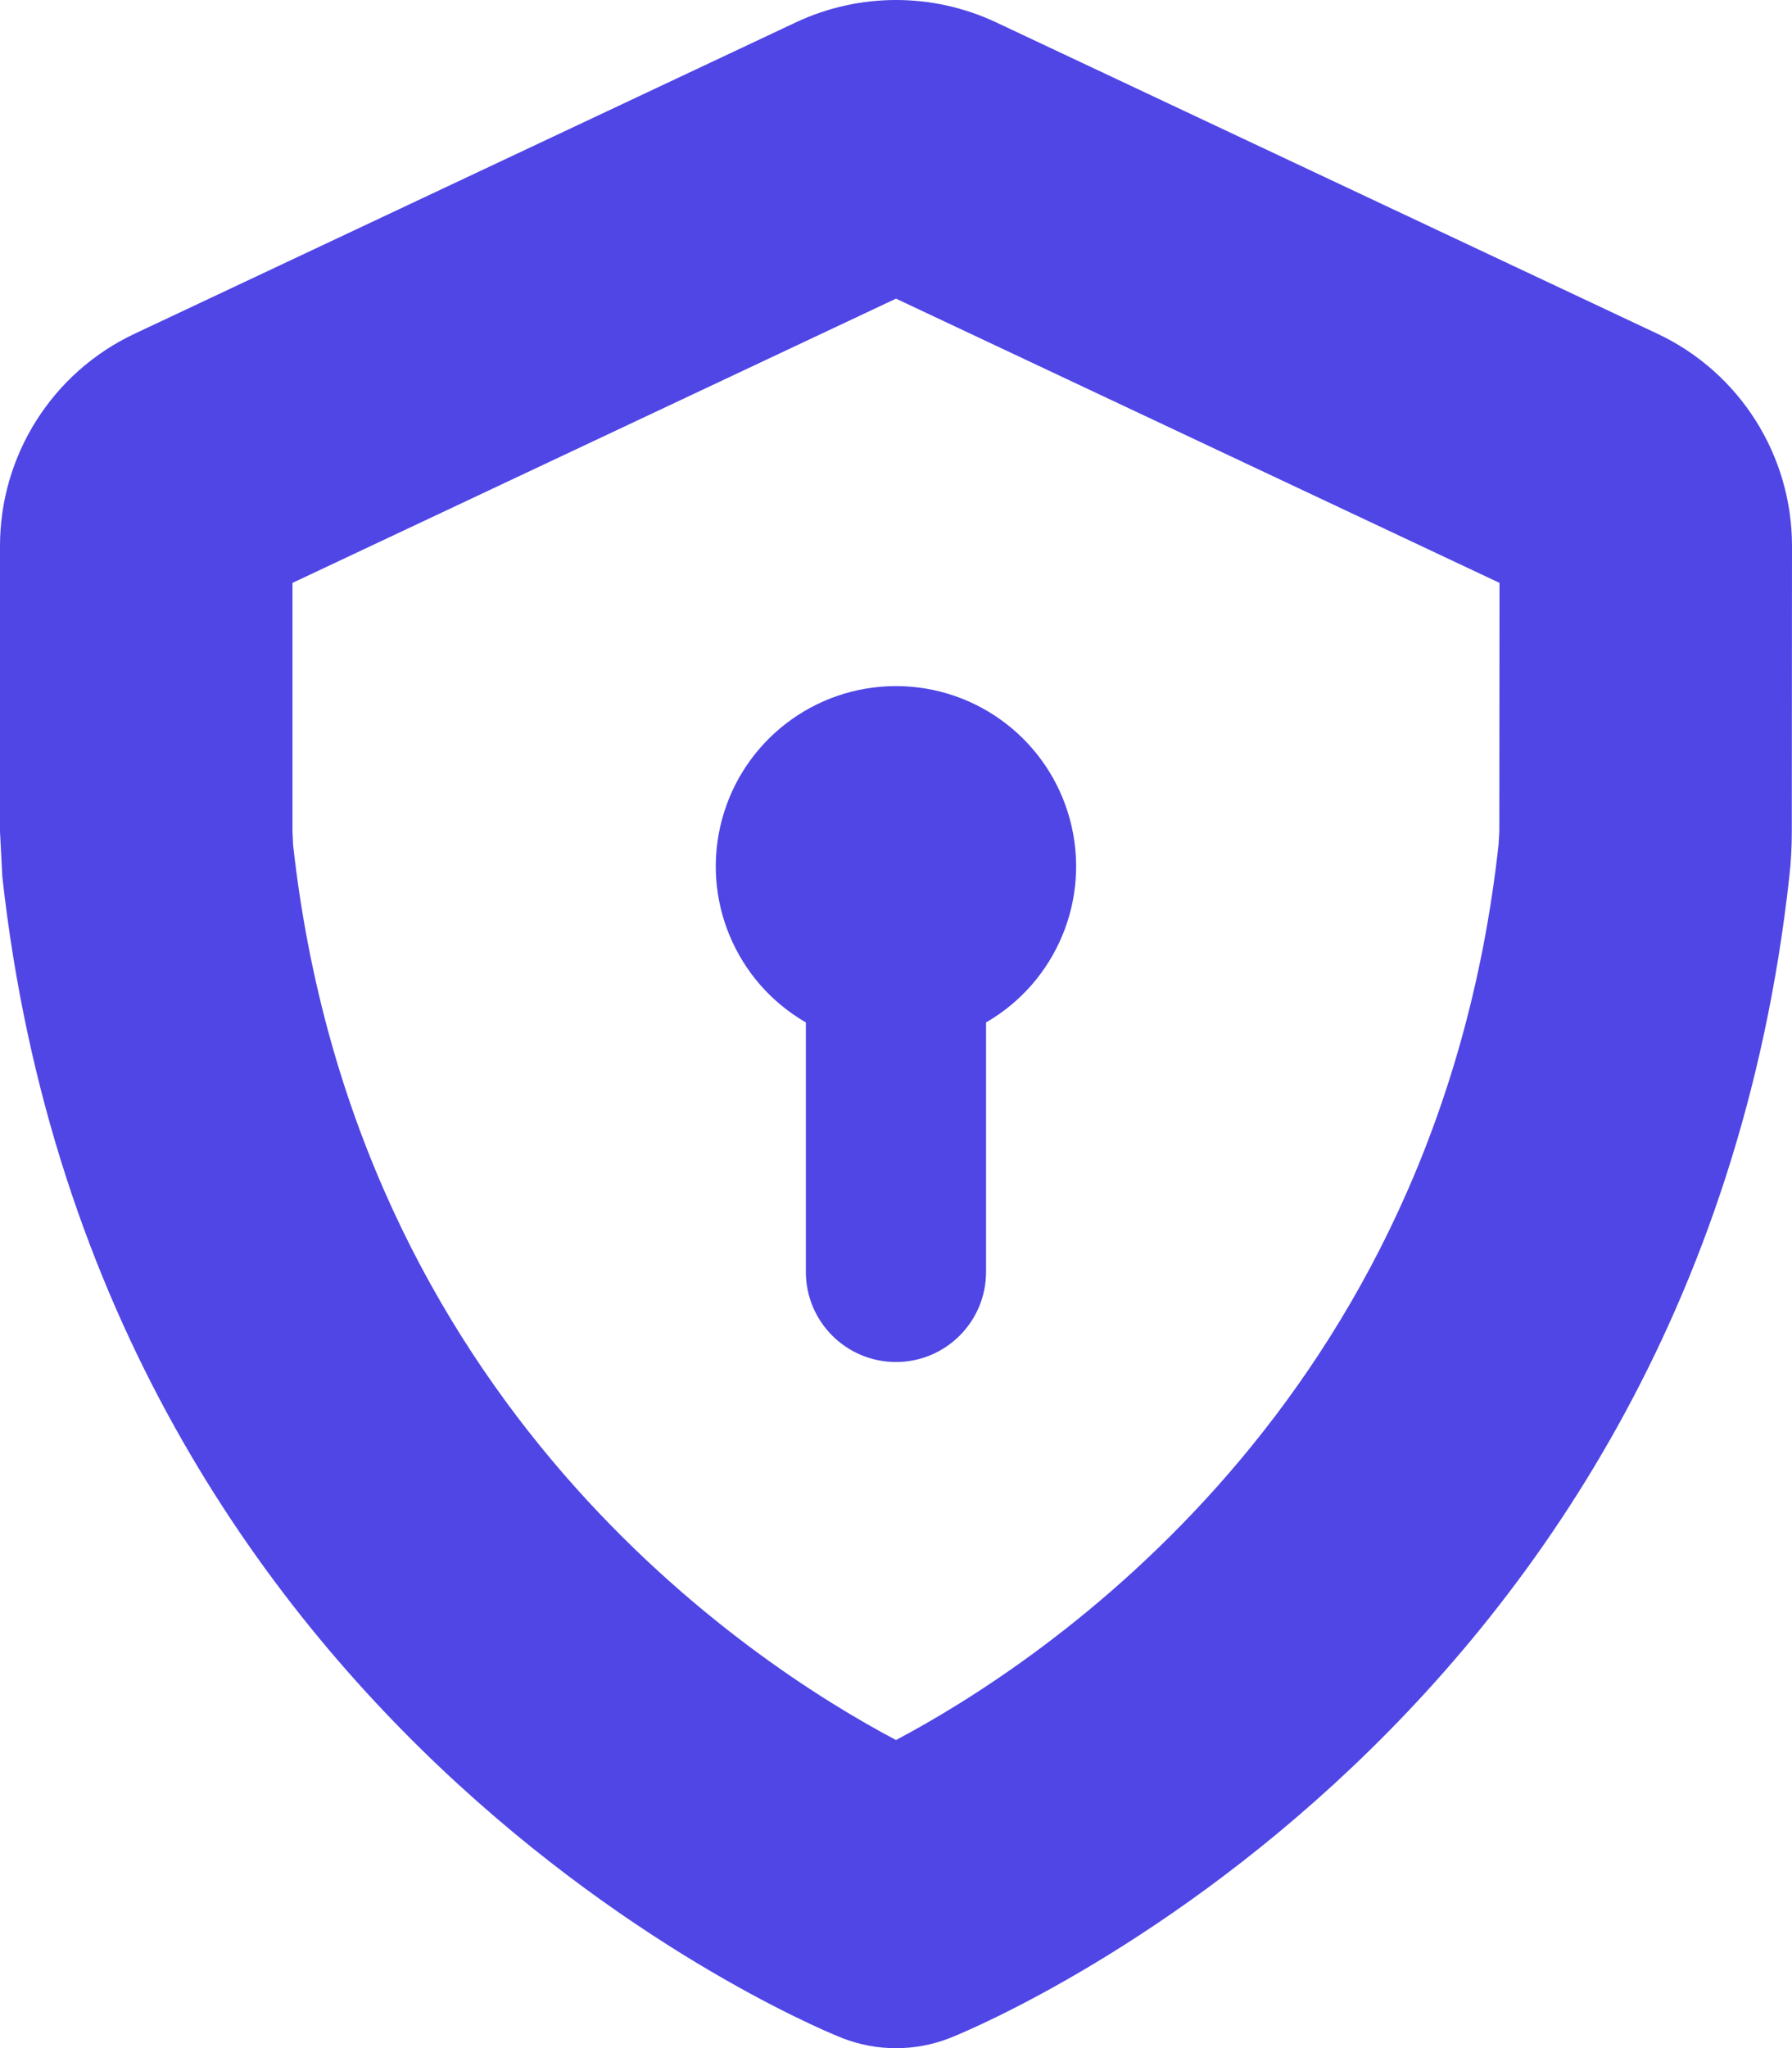 <?xml version="1.0" encoding="utf-8"?>
<svg width="99.78px" height="114px" viewBox="0 0 99.78 114" version="1.1" xmlns:xlink="http://www.w3.org/1999/xlink" xmlns="http://www.w3.org/2000/svg">
  <g id="Group" fill="#4f46e5">
    <path d="M92.289 18.577C96.86 20.727 99.78 25.33 99.78 30.39L99.769 46.285C99.769 47.121 99.726 47.968 99.628 48.815C94.275 97.359 52.876 113.439 52.876 113.439C50.956 114.187 48.824 114.187 46.904 113.439C46.904 113.439 5.505 97.359 0.13 48.804L0 46.285L0 30.39C0 25.33 2.921 20.727 7.492 18.577L44.331 1.237C47.853 -0.412 51.927 -0.412 55.449 1.237L92.289 18.577ZM83.483 46.285L83.494 32.442L49.89 16.622L16.286 32.442L16.286 46.285L16.319 47.023C19.771 78.184 41.78 92.559 49.89 96.848C57.99 92.559 80.009 78.173 83.44 47.023L83.483 46.285Z" id="Shape"  fill-rule="evenodd" stroke="none" />
    <path d="M54.904 56.907C58.835 54.636 60.753 50.008 59.577 45.623C58.401 41.237 54.428 38.188 49.888 38.187C45.347 38.188 41.374 41.237 40.198 45.623C39.022 50.008 40.94 54.636 44.871 56.907L44.871 70.792C44.871 73.561 47.117 75.808 49.888 75.808C52.659 75.808 54.904 73.561 54.904 70.792L54.904 56.907L54.904 56.907Z" id="Shape-Path"   fill-rule="evenodd" stroke="none" />
  </g>
</svg>